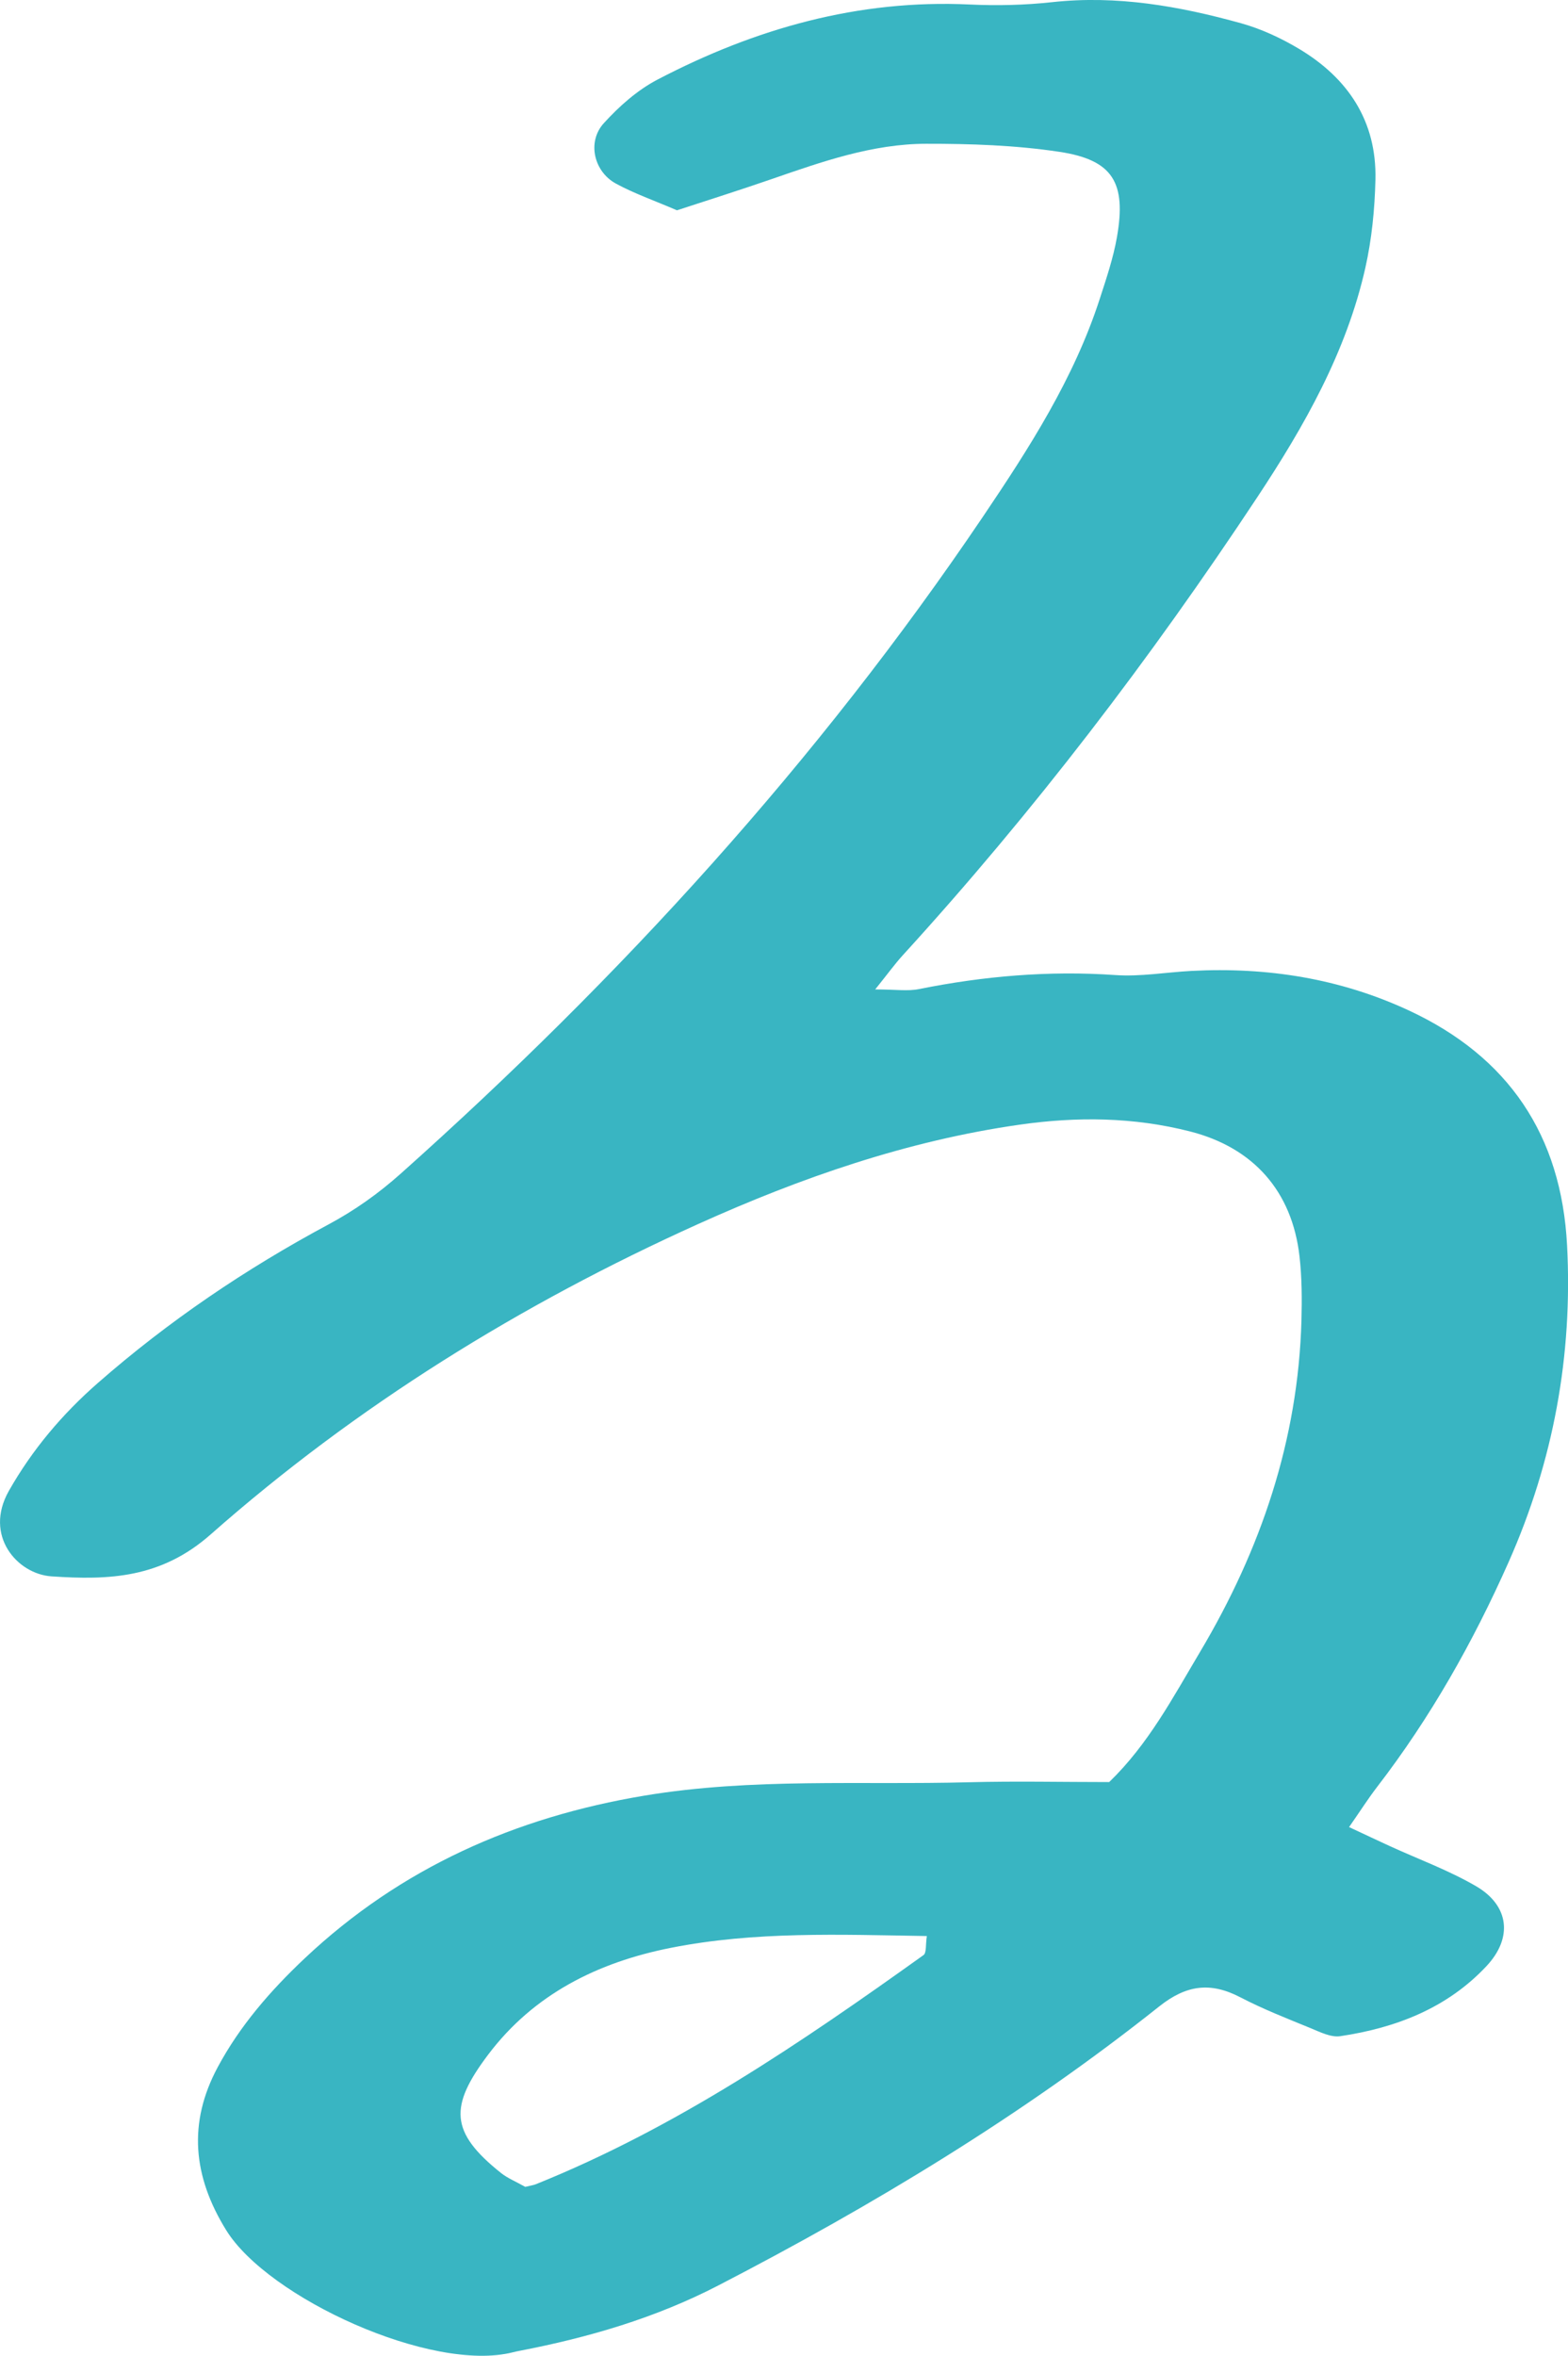 <?xml version="1.0" encoding="UTF-8"?>
<svg id="b" data-name="レイヤー 2" xmlns="http://www.w3.org/2000/svg" viewBox="0 0 491.49 737.95">
  <g id="c" data-name="レイヤー 1">
    <path d="M347.67,558.24c12.25-11.81,20.04-26.58,28.5-40.8,19.04-31.99,30.74-66.34,31.77-103.86.18-6.64.14-13.35-.6-19.93-2.31-20.54-14.5-34.14-34.24-39.2-17.71-4.53-35.52-4.71-53.51-2.14-35.25,5.03-68.56,16.6-100.77,31.13-55.53,25.05-107.1,56.92-152.78,97.22-15.59,13.75-31.88,14.36-49.91,13.14-10.71-.72-21.3-12.76-13.35-26.78,7.31-12.88,16.71-24.01,27.83-33.74,22.15-19.4,46.4-35.8,72.3-49.69,8.31-4.45,15.73-9.73,22.74-15.98,68.86-61.44,130.69-129.1,182.42-205.71,14.54-21.53,28.6-43.38,36.68-68.38,2.05-6.32,4.21-12.69,5.35-19.21,3.01-17.11-1.27-24.22-18.05-26.75-13.73-2.07-27.81-2.54-41.73-2.52-16.85.02-32.68,5.61-48.44,11.06-10,3.46-20.09,6.63-29.68,9.78-7.04-3.03-13.36-5.22-19.15-8.37-6.95-3.79-9.07-13.1-3.8-18.9,4.83-5.32,10.56-10.4,16.87-13.69C236.71,8.95,269.03-.24,303.96,1.41c8.61.41,17.34.2,25.91-.74,20.26-2.21,39.82,1.26,59.12,6.61,6.33,1.76,12.53,4.64,18.19,8.02,15.37,9.19,24.38,22.65,23.95,40.99-.22,9.23-1.14,18.61-3.16,27.6-5.94,26.38-19.11,49.55-33.85,71.83-33.46,50.58-70.19,98.66-111.11,143.48-2.54,2.79-4.76,5.87-8.68,10.74,6.36,0,10.17.61,13.7-.1,20.35-4.09,40.77-5.84,61.56-4.4,7.9.55,15.93-.88,23.91-1.3,23.66-1.24,46.52,2.36,68.08,12.38,31.25,14.51,47.82,39.07,49.62,73.59,1.8,34.53-4.29,67.59-18.3,99.16-11.11,25.03-24.5,48.75-41.25,70.5-2.8,3.64-5.27,7.53-8.78,12.57,4.86,2.27,8.78,4.13,12.73,5.94,9.05,4.14,18.5,7.59,27.06,12.57,10.39,6.04,11.61,16.14,3.29,25.03-12.33,13.17-28.38,19.36-45.84,21.96-2.96.44-6.4-1.32-9.42-2.56-7.38-3.02-14.84-5.94-21.89-9.61-9.36-4.87-16.92-3.93-25.47,2.87-42.89,34.09-89.6,62.26-138.2,87.4-19.71,10.2-40.7,16.31-62.36,20.48-.65.13-1.31.26-1.95.43-25.47,6.51-76.8-17.01-89.93-38.25-10.44-16.88-12-33.59-2.67-51.01,6.98-13.03,16.61-24.08,27.34-34.18,30.06-28.29,65.93-44.17,106.42-50.92,33.78-5.63,67.78-3.29,101.7-4.19,14.6-.39,29.23-.06,44.03-.06ZM164.64,685.04c1.99-.48,2.67-.56,3.28-.81,44.16-17.75,83.13-44.32,121.55-71.79.99-.71.63-3.31,1.05-5.97-27.34-.44-53.86-1.52-80.22,3.69-23.03,4.55-43.04,14.59-57.27,33.44-12.19,16.16-12.13,24.24,4.02,37.1,2.04,1.63,4.58,2.64,7.59,4.34Z" style="fill: #39b5c2; stroke-width: 0px;"/>
  </g>
</svg>